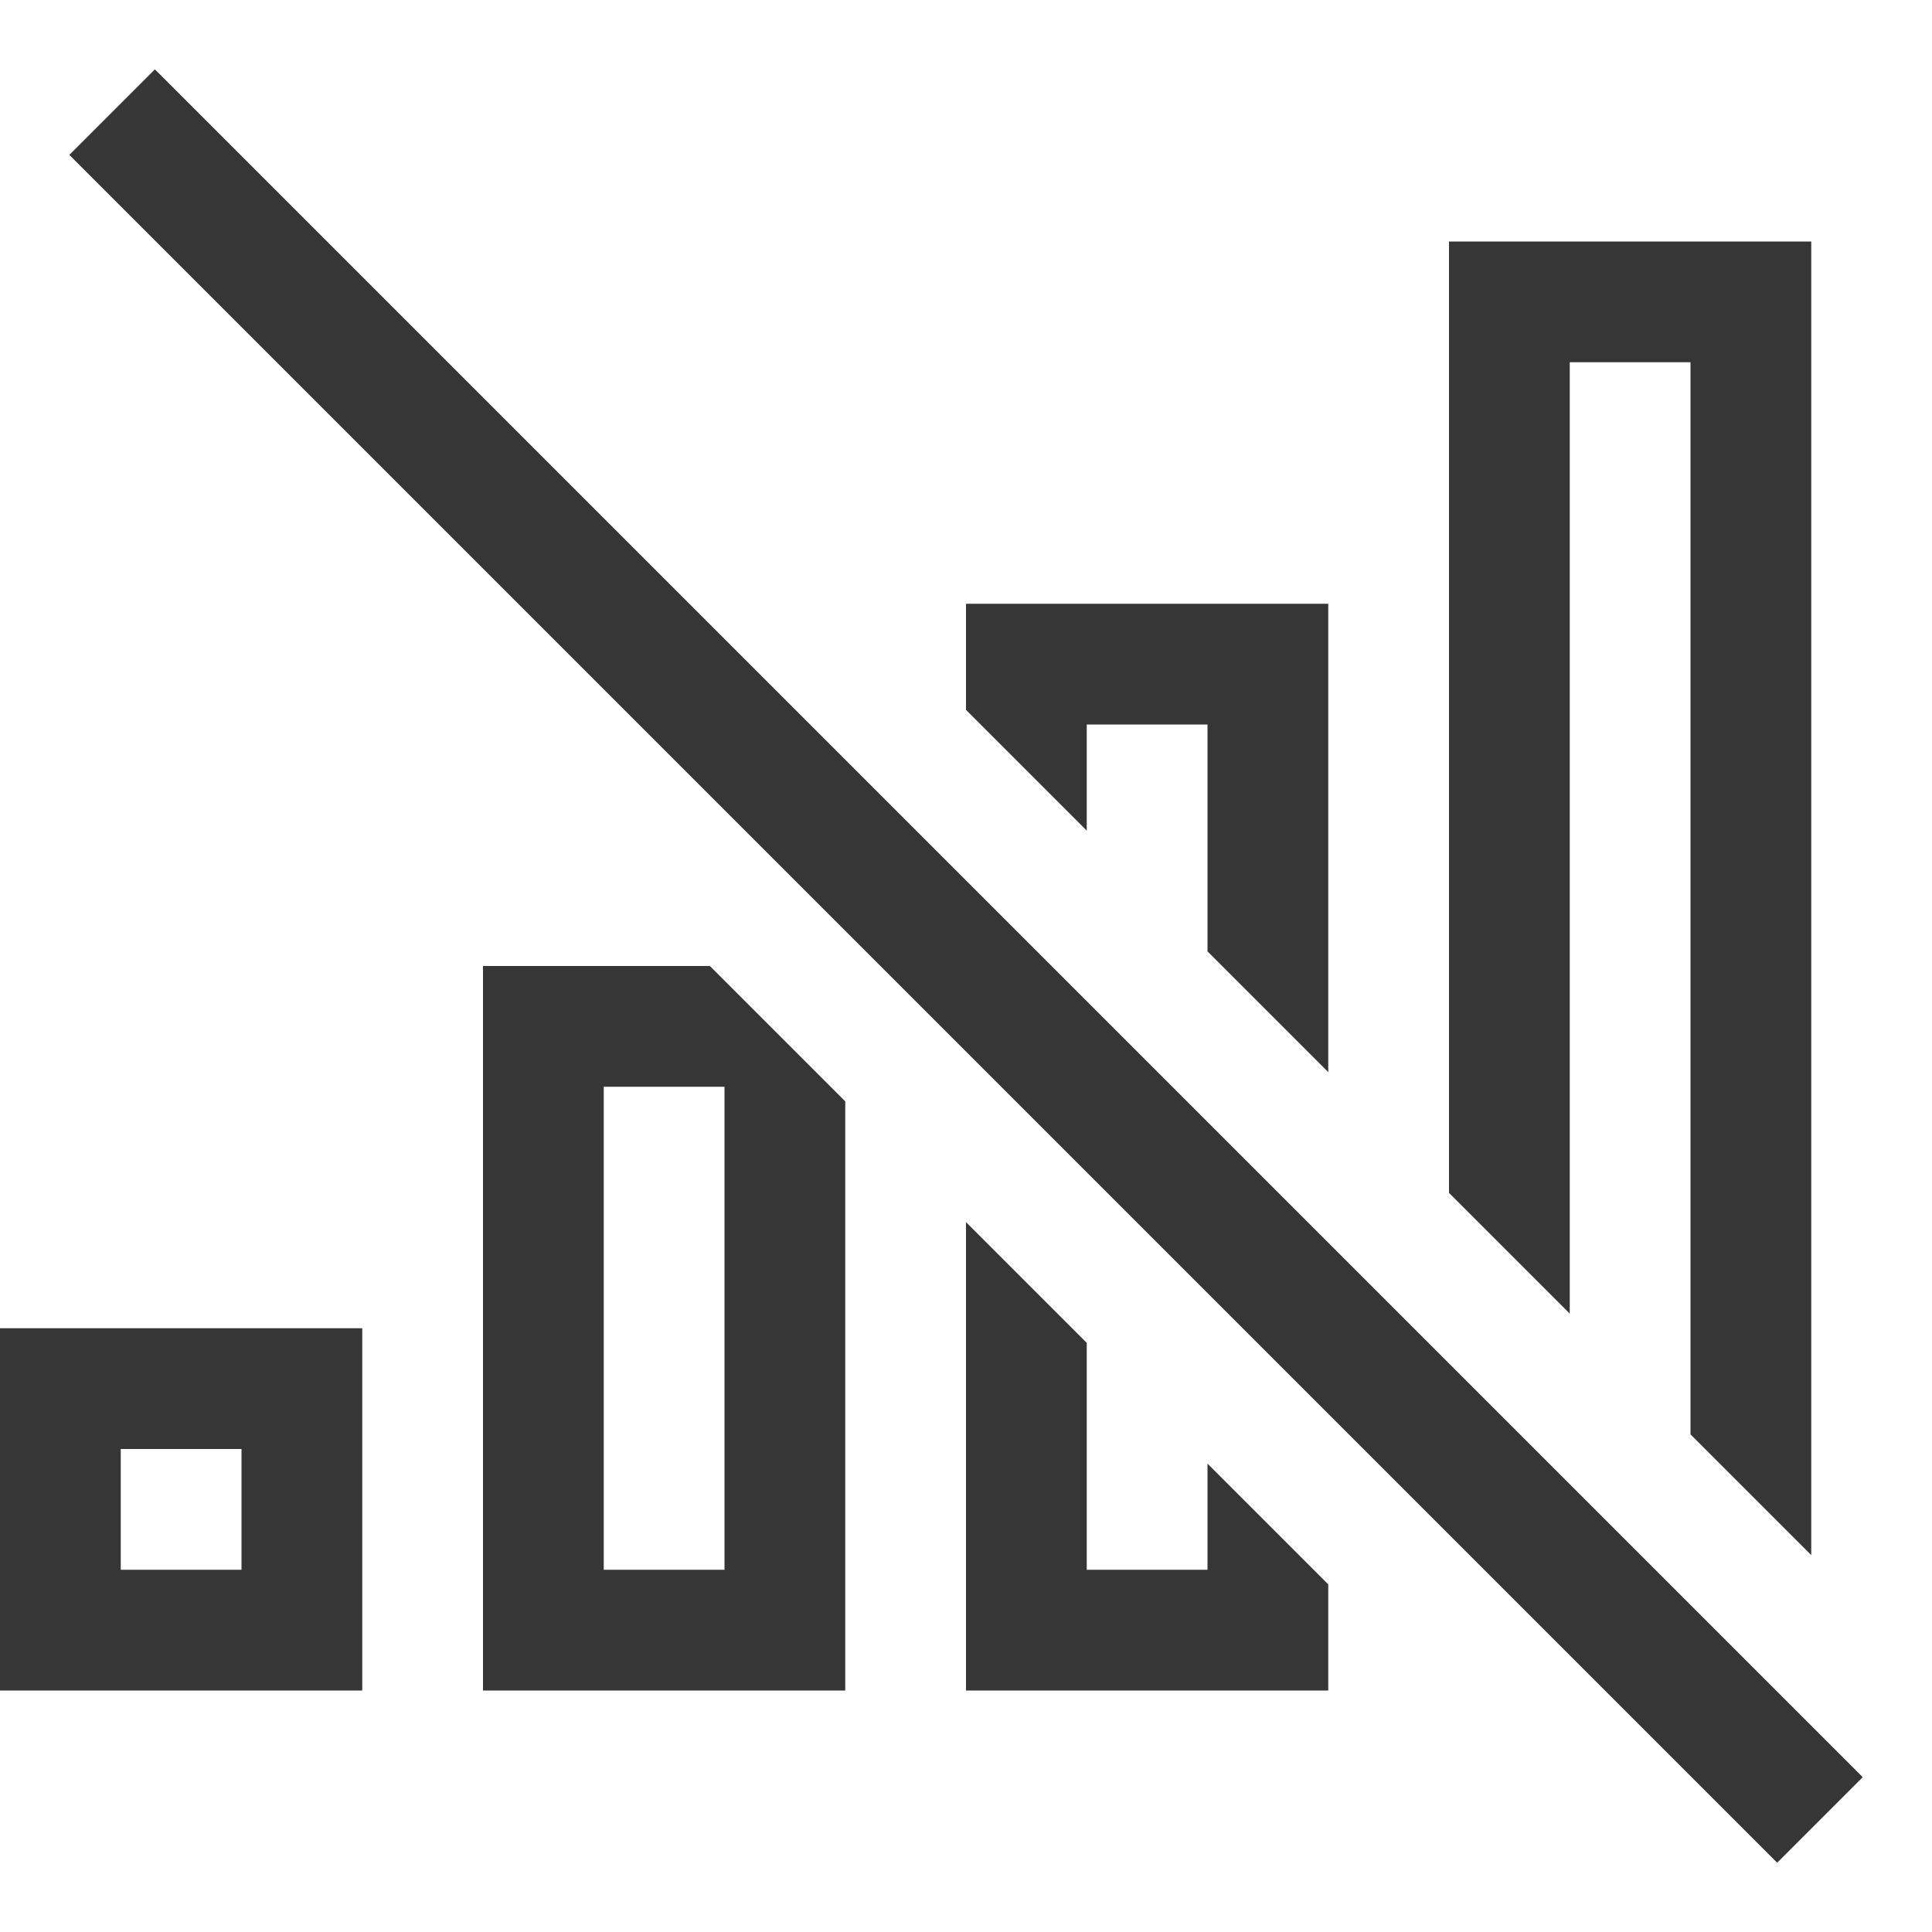 <svg width="16" height="16.001" version="1.1" xmlns="http://www.w3.org/2000/svg">
 <path d="m12 2v7.879l1 1v-7.879h1v8.879l1 1v-10.879h-3zm-4 3v0.879l1 1v-0.879h1v1.879l1 1v-3.879h-3zm-4 3v6h3v-4.879l-1.121-1.121h-1.879zm1 1h1v4h-1v-4zm3 1.121v3.879h3v-0.879l-1-1v0.879h-1v-1.879l-1-1zm-8 0.879v3h3v-3h-3zm1 1h1v1h-1v-1z" fill="#363636"/>
 <rect transform="rotate(45)" x="1.314" y="-.5" width="20" height="1" rx="0" ry="0" fill="#363636" stroke-linecap="round" stroke-linejoin="round" stroke-width=".483" style="paint-order:markers stroke fill"/>
 <g transform="rotate(45)">
  <path d="m1.314-0.5h20v1h-20z" color="#000000" fill="#363636" stroke-linecap="round" stroke-linejoin="round" stroke-width="2" style="-inkscape-stroke:none;paint-order:markers stroke fill"/>
 </g>
</svg>
